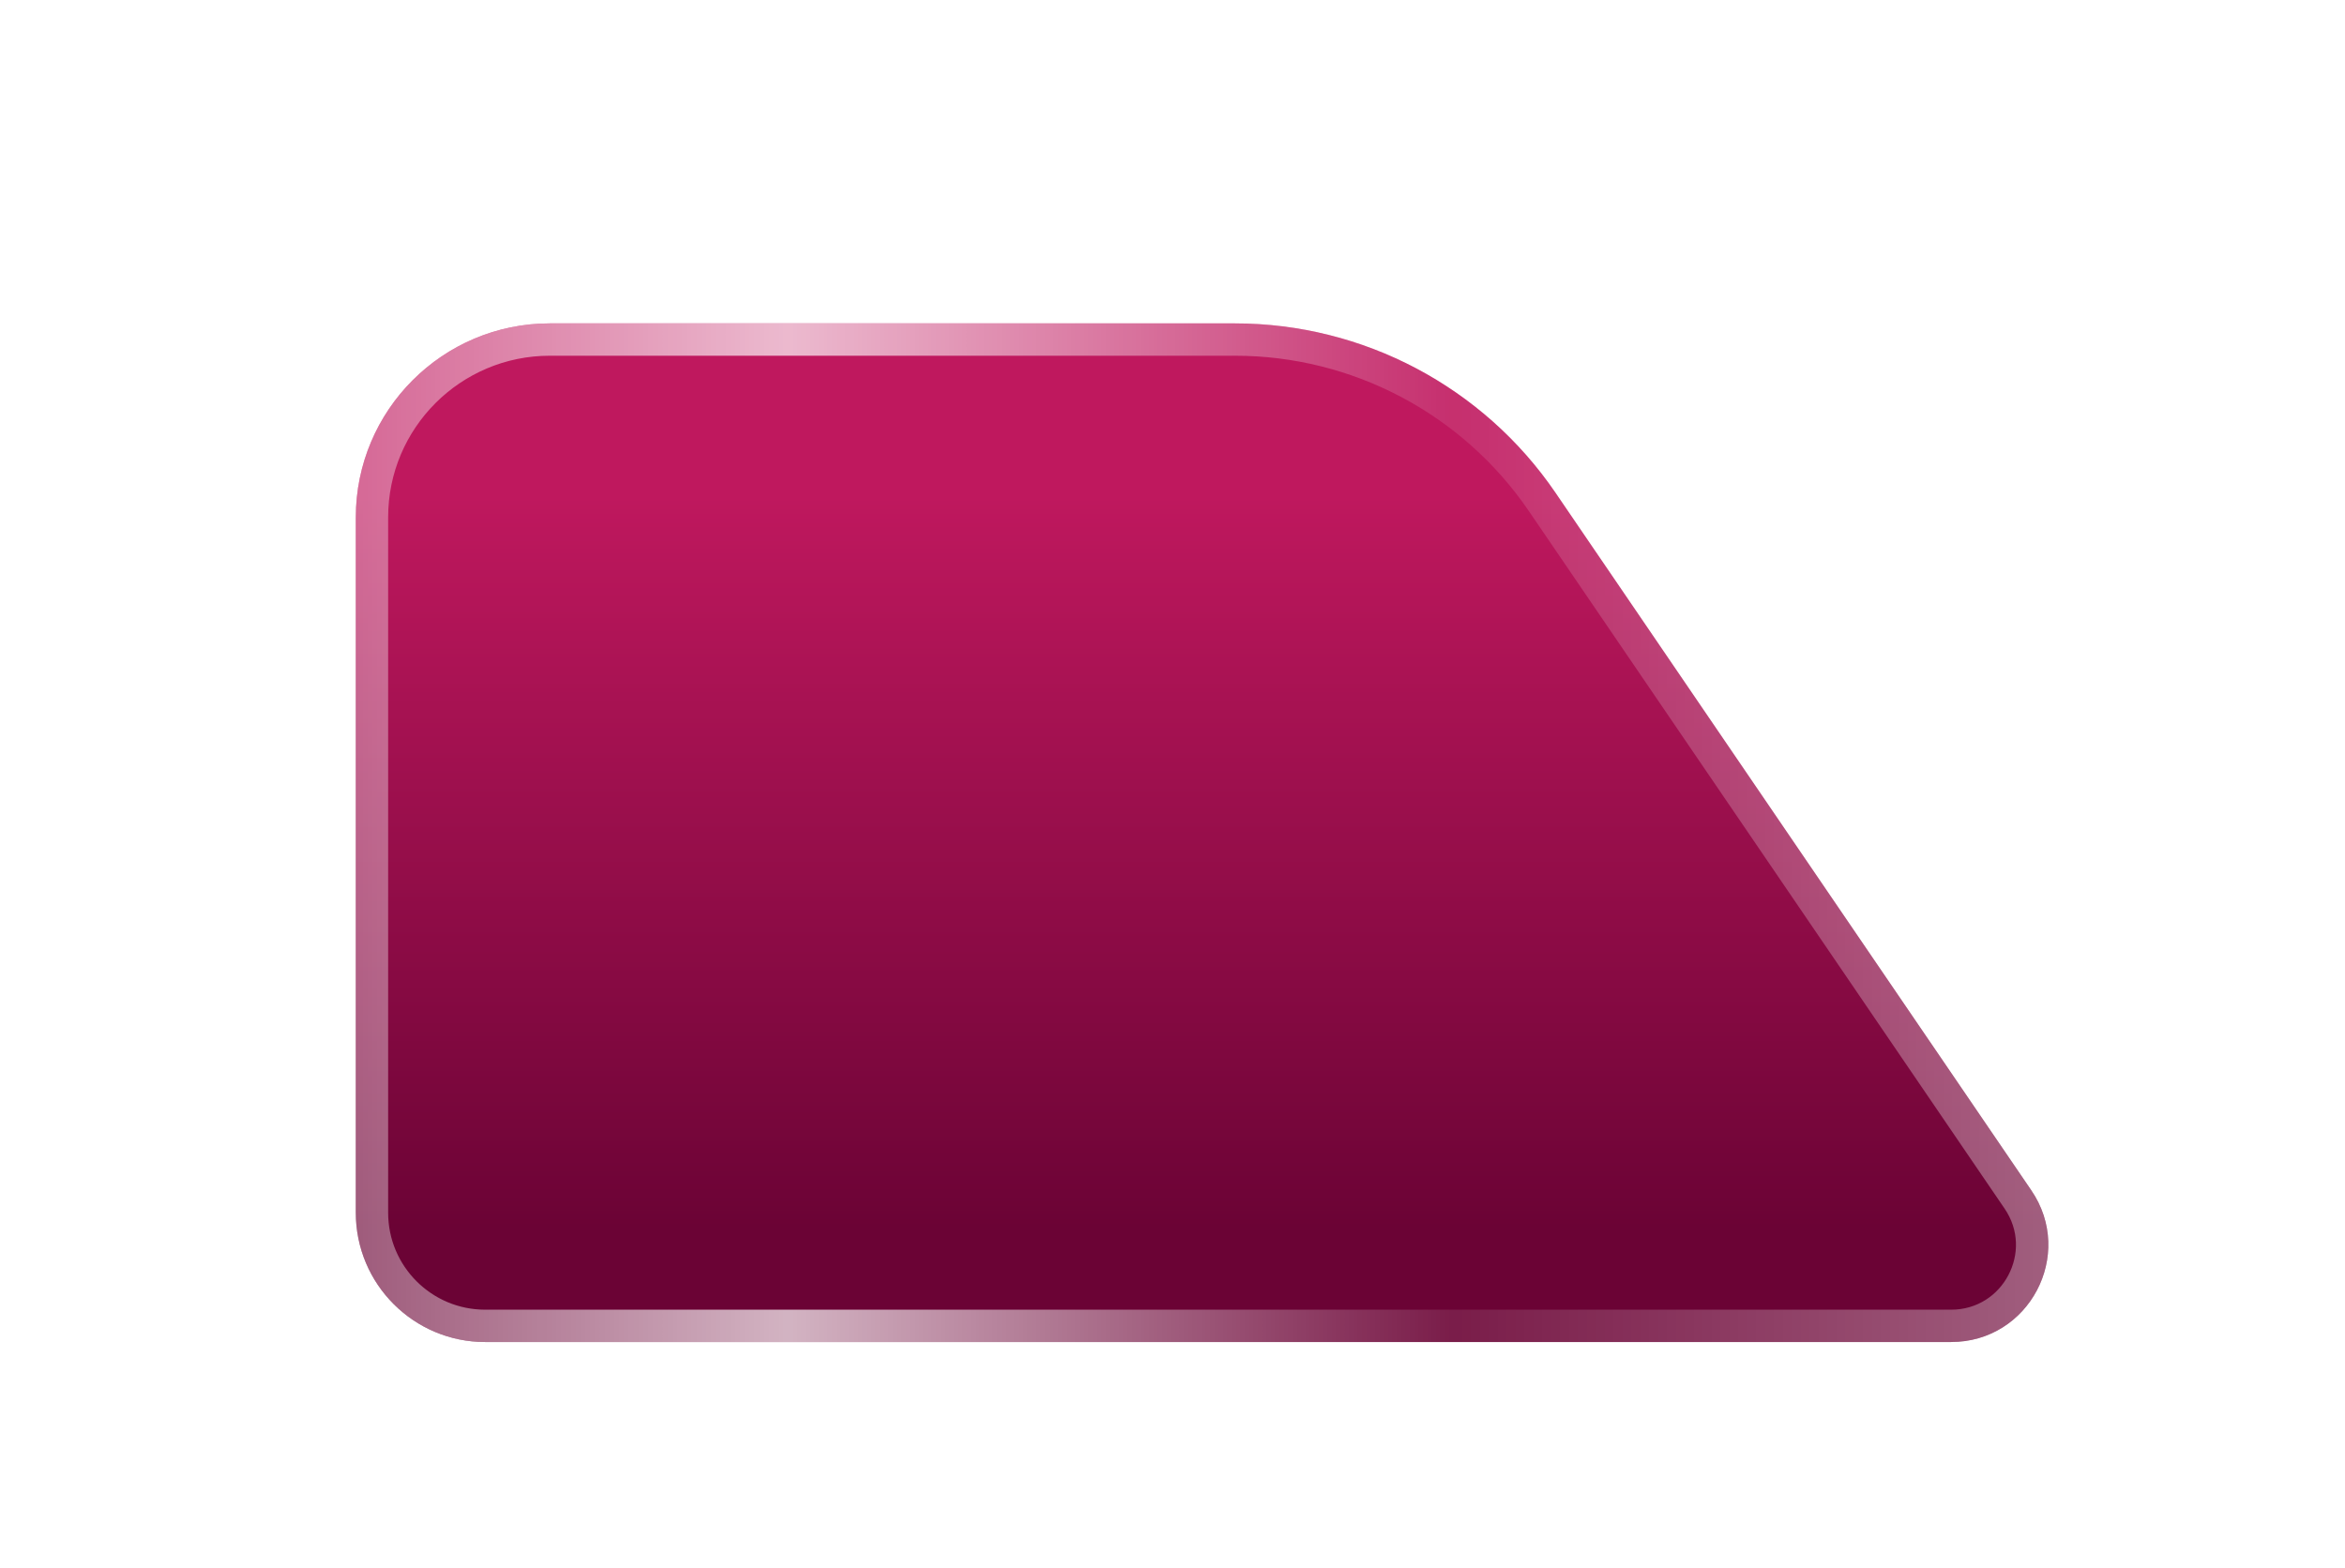 <svg width="145" height="97" viewBox="0 0 145 97" fill="none" xmlns="http://www.w3.org/2000/svg" preserveAspectRatio="none">
<g filter="url(#filter0_dii_4440_1670)">
<path d="M94.186 30.479C89.715 23.922 82.292 20 74.357 20H32C25.373 20 20 25.373 20 32V75C20 79.418 23.582 83 28 83H118.646C123.467 83 126.319 77.603 123.604 73.62L94.186 30.479Z" fill="url(#paint0_linear_4440_1670)"/>
<path d="M93.359 31.042C89.075 24.759 81.962 21 74.357 21H32C25.925 21 21 25.925 21 32V75C21 78.866 24.134 82 28 82H118.646C122.664 82 125.041 77.502 122.777 74.183L93.359 31.042Z" stroke="url(#paint1_linear_4440_1670)" stroke-width="2"/>
</g>
<defs>
<filter id="filter0_dii_4440_1670" x="0" y="0" width="144.656" height="103" filterUnits="userSpaceOnUse" color-interpolation-filters="sRGB">
<feFlood flood-opacity="0" result="BackgroundImageFix"/>
<feColorMatrix in="SourceAlpha" type="matrix" values="0 0 0 0 0 0 0 0 0 0 0 0 0 0 0 0 0 0 127 0" result="hardAlpha"/>
<feOffset/>
<feGaussianBlur stdDeviation="10"/>
<feComposite in2="hardAlpha" operator="out"/>
<feColorMatrix type="matrix" values="0 0 0 0 0.769 0 0 0 0 0.169 0 0 0 0 0.435 0 0 0 0.5 0"/>
<feBlend mode="normal" in2="BackgroundImageFix" result="effect1_dropShadow_4440_1670"/>
<feBlend mode="normal" in="SourceGraphic" in2="effect1_dropShadow_4440_1670" result="shape"/>
<feColorMatrix in="SourceAlpha" type="matrix" values="0 0 0 0 0 0 0 0 0 0 0 0 0 0 0 0 0 0 127 0" result="hardAlpha"/>
<feOffset dx="3" dy="-4"/>
<feGaussianBlur stdDeviation="2"/>
<feComposite in2="hardAlpha" operator="arithmetic" k2="-1" k3="1"/>
<feColorMatrix type="matrix" values="0 0 0 0 0.254 0 0 0 0 0.017 0 0 0 0 0.102 0 0 0 1 0"/>
<feBlend mode="normal" in2="shape" result="effect2_innerShadow_4440_1670"/>
<feColorMatrix in="SourceAlpha" type="matrix" values="0 0 0 0 0 0 0 0 0 0 0 0 0 0 0 0 0 0 127 0" result="hardAlpha"/>
<feOffset dx="-1" dy="4"/>
<feGaussianBlur stdDeviation="2"/>
<feComposite in2="hardAlpha" operator="arithmetic" k2="-1" k3="1"/>
<feColorMatrix type="matrix" values="0 0 0 0 0.971 0 0 0 0 0.607 0 0 0 0 0.869 0 0 0 1 0"/>
<feBlend mode="normal" in2="effect2_innerShadow_4440_1670" result="effect3_innerShadow_4440_1670"/>
</filter>
<linearGradient id="paint0_linear_4440_1670" x1="77.11" y1="30.711" x2="77.11" y2="83" gradientUnits="userSpaceOnUse">
<stop stop-color="#BF185E"/>
<stop offset="0.865" stop-color="#6B0335"/>
</linearGradient>
<linearGradient id="paint1_linear_4440_1670" x1="130" y1="51.5" x2="-42" y2="51.5" gradientUnits="userSpaceOnUse">
<stop stop-color="white" stop-opacity="0.4"/>
<stop offset="0.245" stop-color="white" stop-opacity="0.1"/>
<stop offset="0.484" stop-color="white" stop-opacity="0.7"/>
<stop offset="0.75" stop-color="white" stop-opacity="0.1"/>
<stop offset="1" stop-color="white" stop-opacity="0.4"/>
</linearGradient>
</defs>
</svg>

